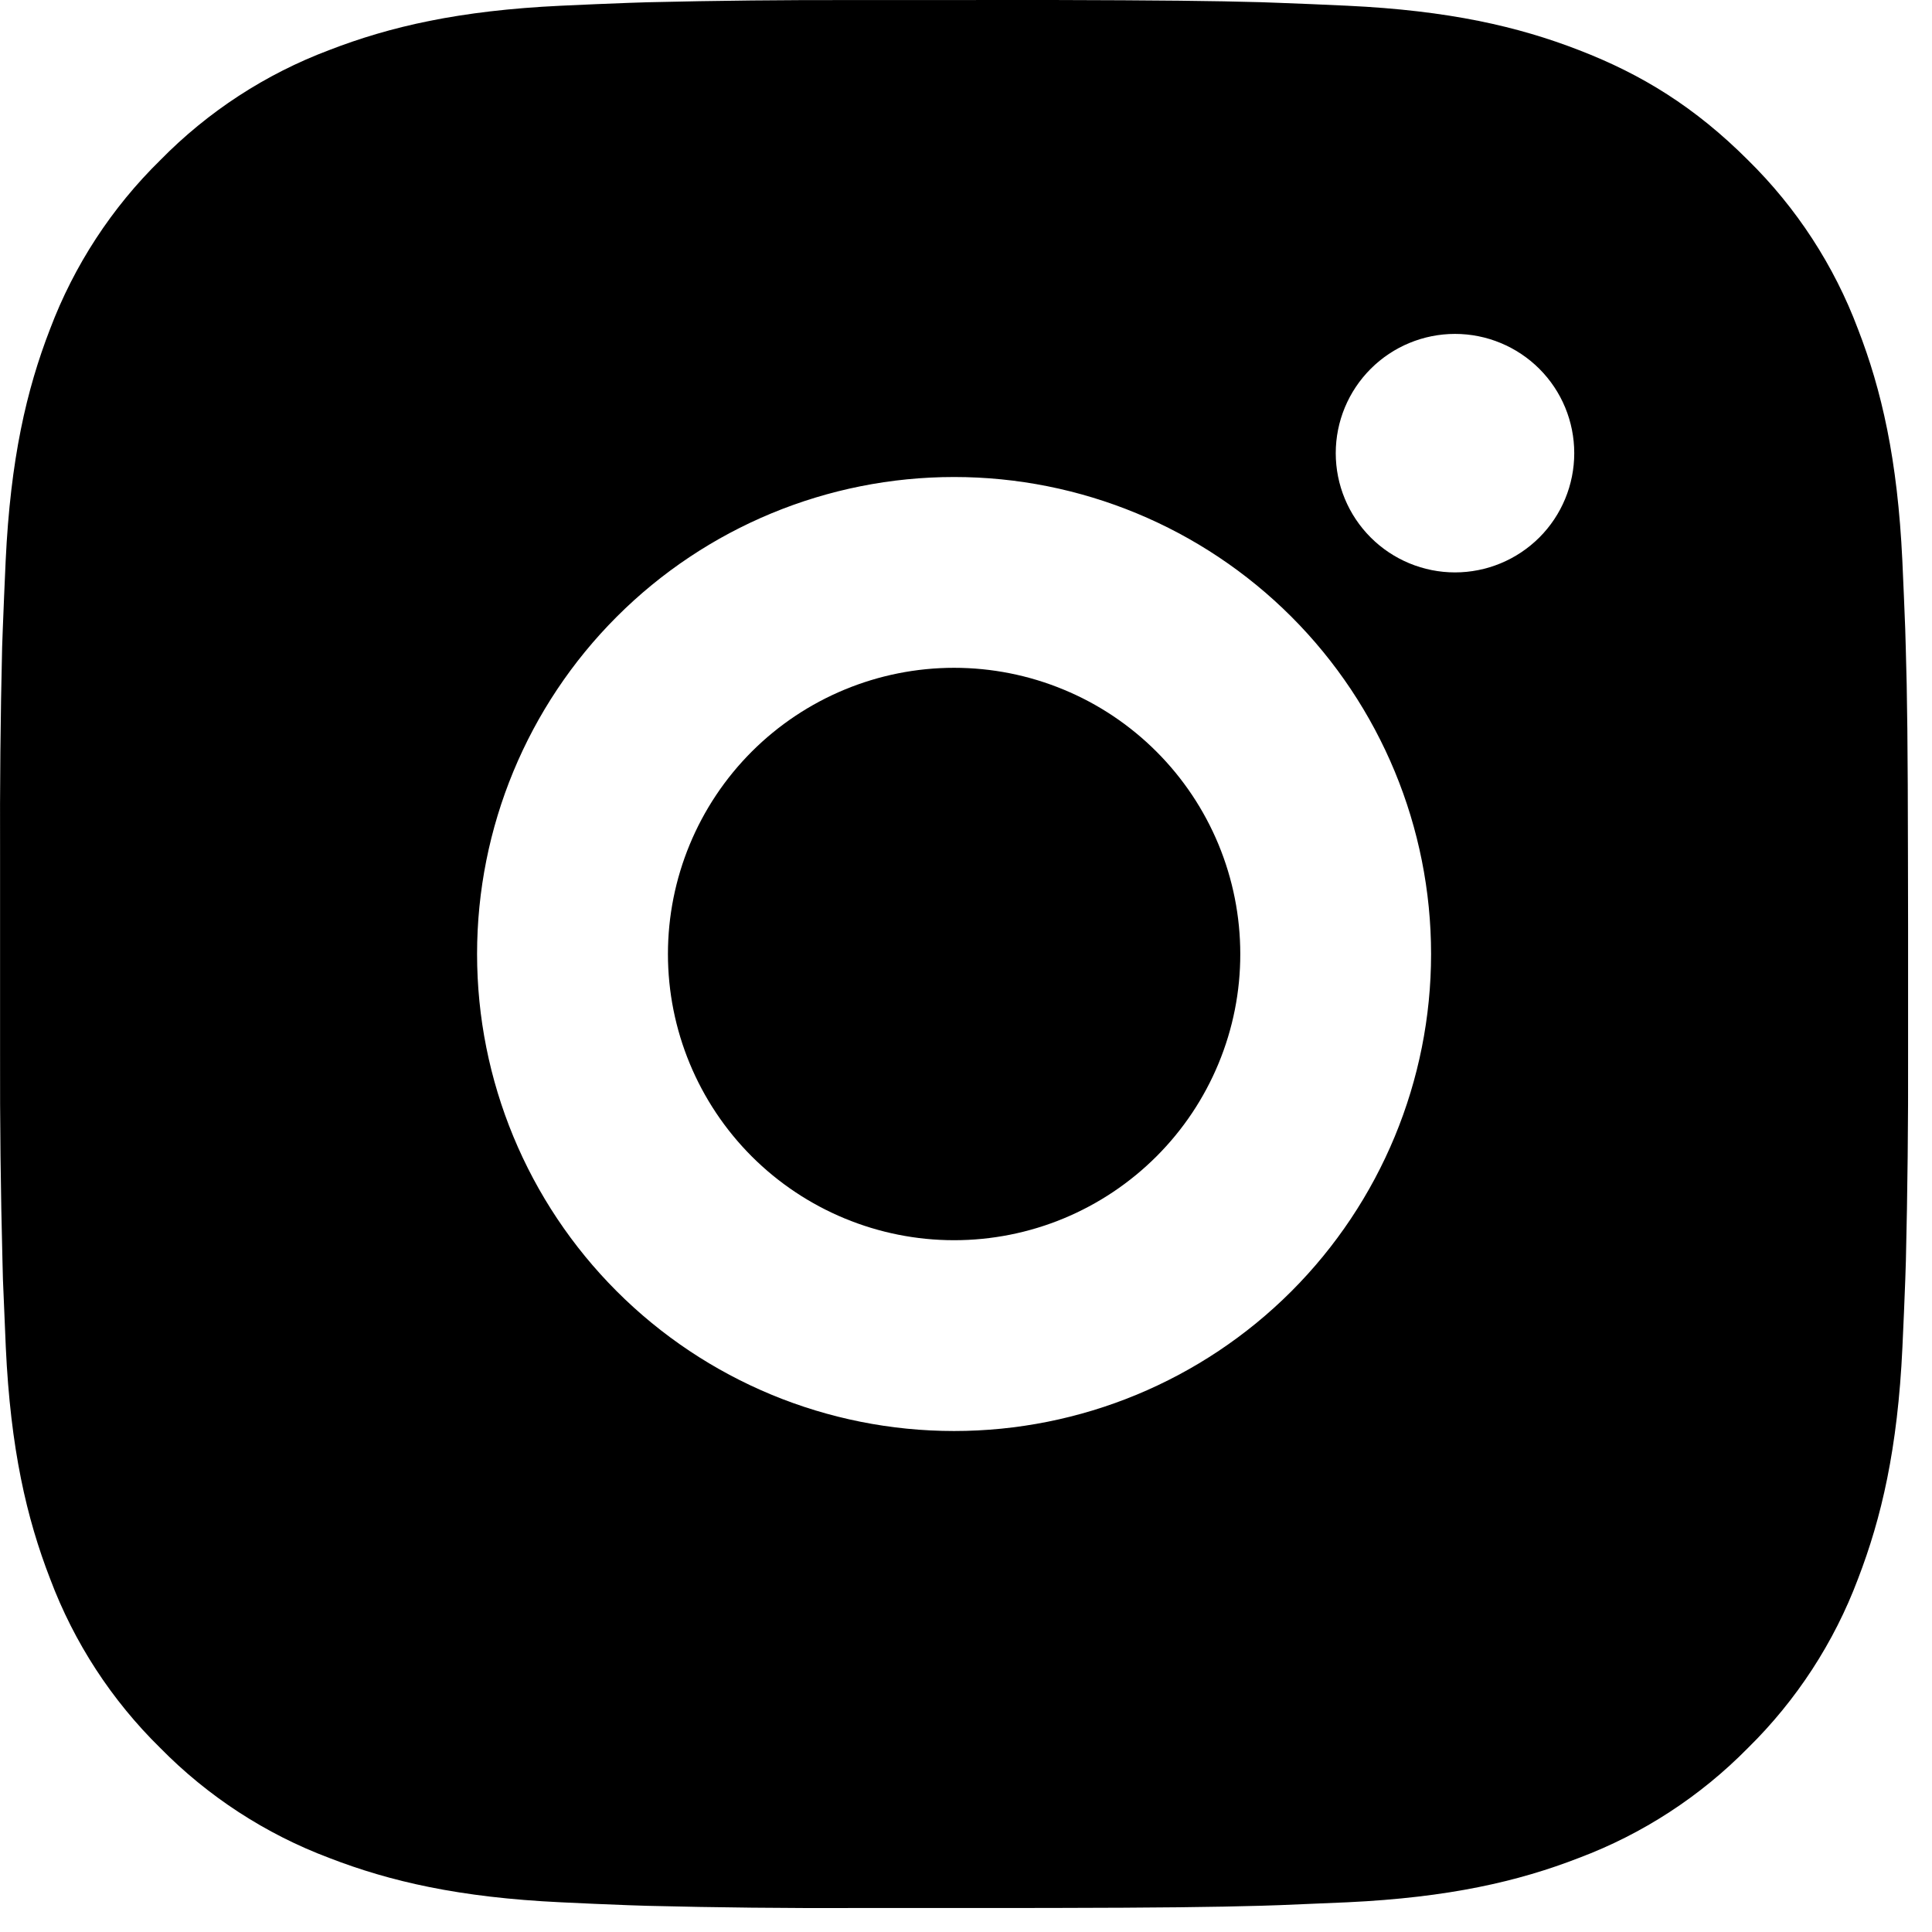 <svg width="29" height="29" viewBox="0 0 29 29" fill="none" xmlns="http://www.w3.org/2000/svg">
    <path d="M15.793 0C17.404 0.004 18.221 0.013 18.927 0.033L19.205 0.043C19.526 0.054 19.843 0.069 20.225 0.086C21.748 0.158 22.788 0.398 23.7 0.752C24.645 1.116 25.442 1.608 26.238 2.403C26.966 3.119 27.53 3.984 27.889 4.94C28.243 5.853 28.483 6.892 28.555 8.417C28.572 8.798 28.586 9.115 28.598 9.437L28.606 9.715C28.628 10.419 28.637 11.237 28.639 12.848L28.641 13.916V15.792C28.644 16.837 28.633 17.881 28.608 18.925L28.599 19.203C28.588 19.525 28.573 19.842 28.556 20.223C28.485 21.748 28.241 22.786 27.889 23.7C27.53 24.655 26.966 25.521 26.238 26.237C25.522 26.965 24.656 27.529 23.7 27.888C22.788 28.242 21.748 28.482 20.225 28.554L19.205 28.597L18.927 28.606C18.221 28.626 17.404 28.636 15.793 28.639L14.725 28.64H12.85C11.805 28.644 10.76 28.633 9.715 28.607L9.438 28.598C9.098 28.585 8.758 28.571 8.418 28.554C6.894 28.482 5.855 28.242 4.941 27.888C3.986 27.529 3.12 26.965 2.405 26.237C1.676 25.522 1.112 24.656 0.753 23.7C0.399 22.787 0.158 21.748 0.087 20.223L0.044 19.203L0.037 18.925C0.01 17.881 -0.002 16.837 0.001 15.792V12.848C-0.003 11.803 0.007 10.759 0.032 9.715L0.042 9.437C0.054 9.115 0.068 8.798 0.085 8.417C0.157 6.892 0.397 5.854 0.751 4.94C1.112 3.984 1.677 3.118 2.407 2.403C3.121 1.675 3.986 1.111 4.941 0.752C5.855 0.398 6.893 0.158 8.418 0.086C8.799 0.069 9.117 0.054 9.438 0.043L9.715 0.034C10.76 0.009 11.804 -0.002 12.849 0.001L15.793 0ZM14.321 7.16C12.422 7.16 10.601 7.914 9.258 9.257C7.915 10.6 7.161 12.421 7.161 14.32C7.161 16.219 7.915 18.04 9.258 19.383C10.601 20.726 12.422 21.48 14.321 21.48C16.22 21.48 18.041 20.726 19.384 19.383C20.726 18.04 21.481 16.219 21.481 14.32C21.481 12.421 20.726 10.6 19.384 9.257C18.041 7.914 16.22 7.16 14.321 7.16ZM14.321 10.024C14.885 10.024 15.444 10.135 15.965 10.351C16.486 10.566 16.96 10.883 17.359 11.282C17.758 11.681 18.074 12.154 18.29 12.675C18.506 13.197 18.617 13.755 18.617 14.319C18.618 14.883 18.507 15.442 18.291 15.963C18.075 16.485 17.759 16.958 17.36 17.357C16.961 17.756 16.487 18.073 15.966 18.289C15.445 18.505 14.886 18.616 14.322 18.616C13.183 18.616 12.09 18.163 11.284 17.358C10.479 16.552 10.026 15.459 10.026 14.32C10.026 13.181 10.479 12.088 11.284 11.282C12.09 10.477 13.183 10.024 14.322 10.024M21.84 5.012C21.366 5.012 20.91 5.201 20.575 5.536C20.239 5.872 20.05 6.327 20.05 6.802C20.05 7.277 20.239 7.732 20.575 8.068C20.91 8.403 21.366 8.592 21.84 8.592C22.315 8.592 22.77 8.403 23.106 8.068C23.442 7.732 23.63 7.277 23.63 6.802C23.63 6.327 23.442 5.872 23.106 5.536C22.77 5.201 22.315 5.012 21.84 5.012Z" fill="#000"/>
</svg>
